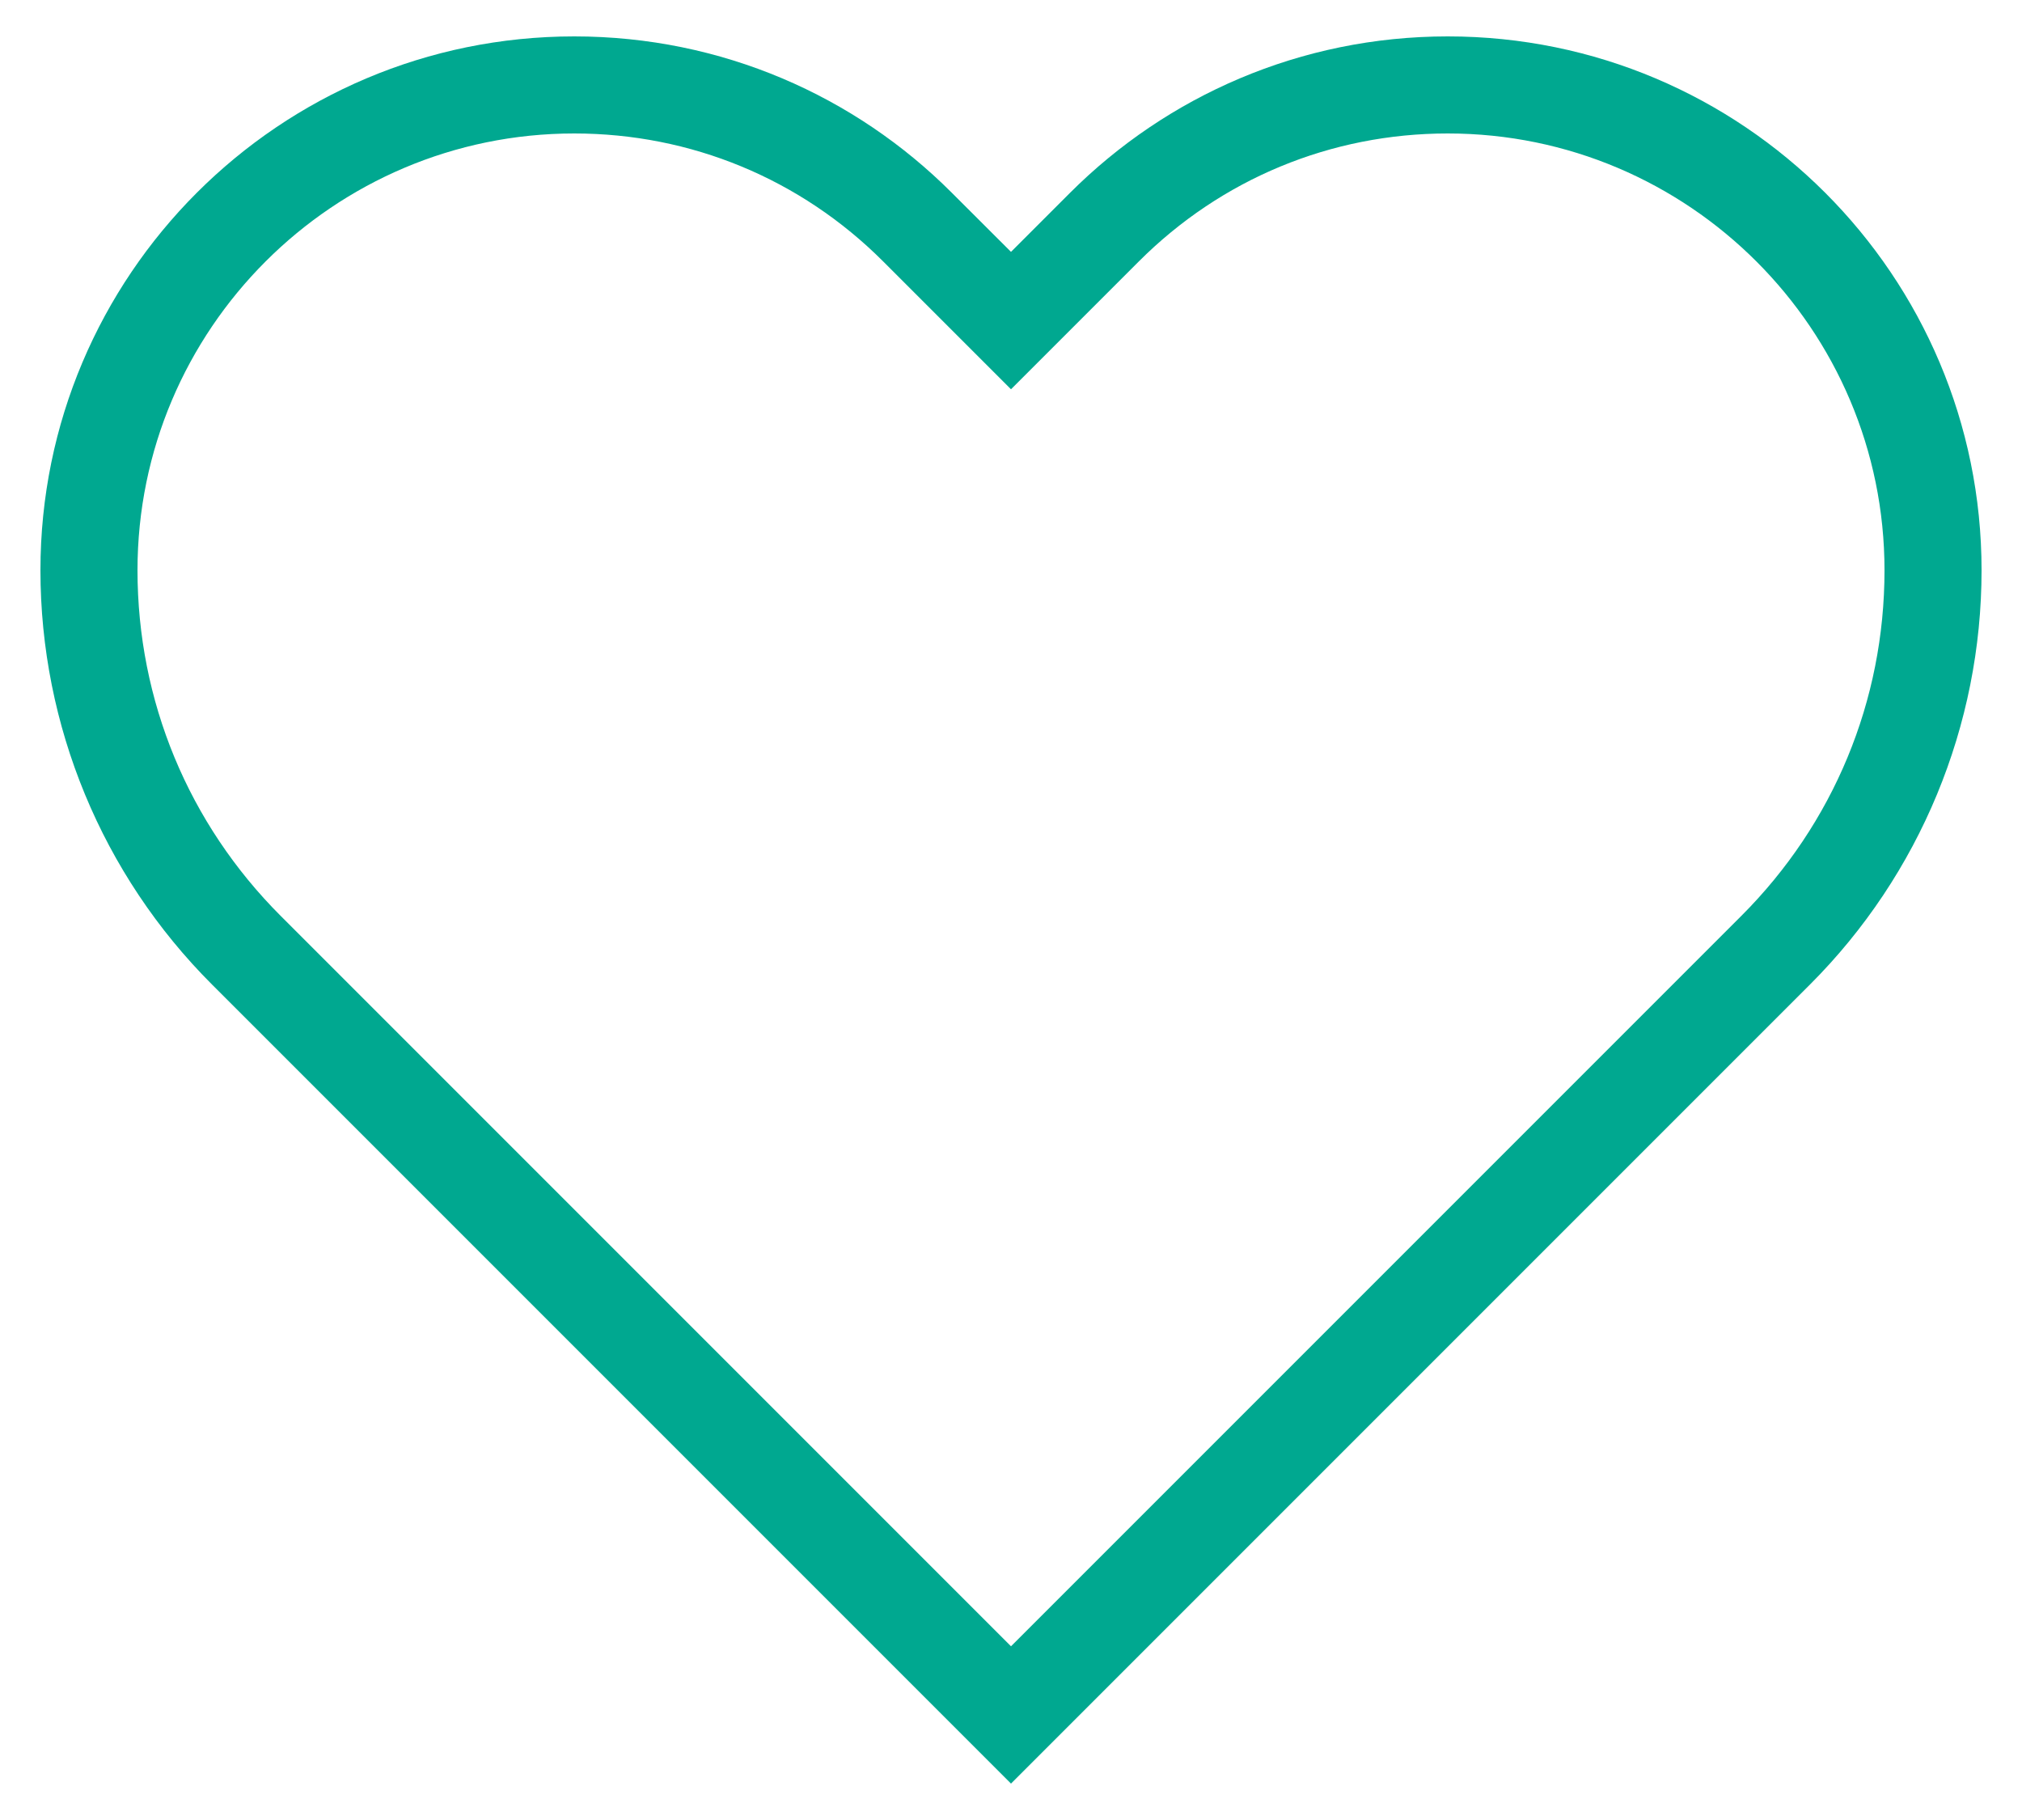 <svg width="20" height="18" viewBox="0 0 20 18" fill="none" xmlns="http://www.w3.org/2000/svg">
<path d="M14.32 1.32C16.703 1.32 18.64 3.257 18.64 5.64C18.64 6.931 18.136 8.146 17.224 9.058L10 16.282L2.776 9.058C1.864 8.146 1.36 6.931 1.36 5.64C1.36 3.257 3.297 1.32 5.68 1.32C6.834 1.32 7.919 1.769 8.735 2.585L10 3.85L11.265 2.585C12.081 1.769 13.165 1.32 14.32 1.32M14.32 0.36C12.861 0.36 11.541 0.951 10.585 1.906L10 2.491L9.414 1.906C8.459 0.95 7.139 0.36 5.68 0.36C2.764 0.36 0.4 2.724 0.4 5.64C0.4 7.176 1.009 8.65 2.097 9.737L10 17.64L17.903 9.737C18.99 8.65 19.6 7.176 19.6 5.64C19.6 2.724 17.236 0.36 14.32 0.36H14.32Z" fill="#00A890"/>
</svg>
